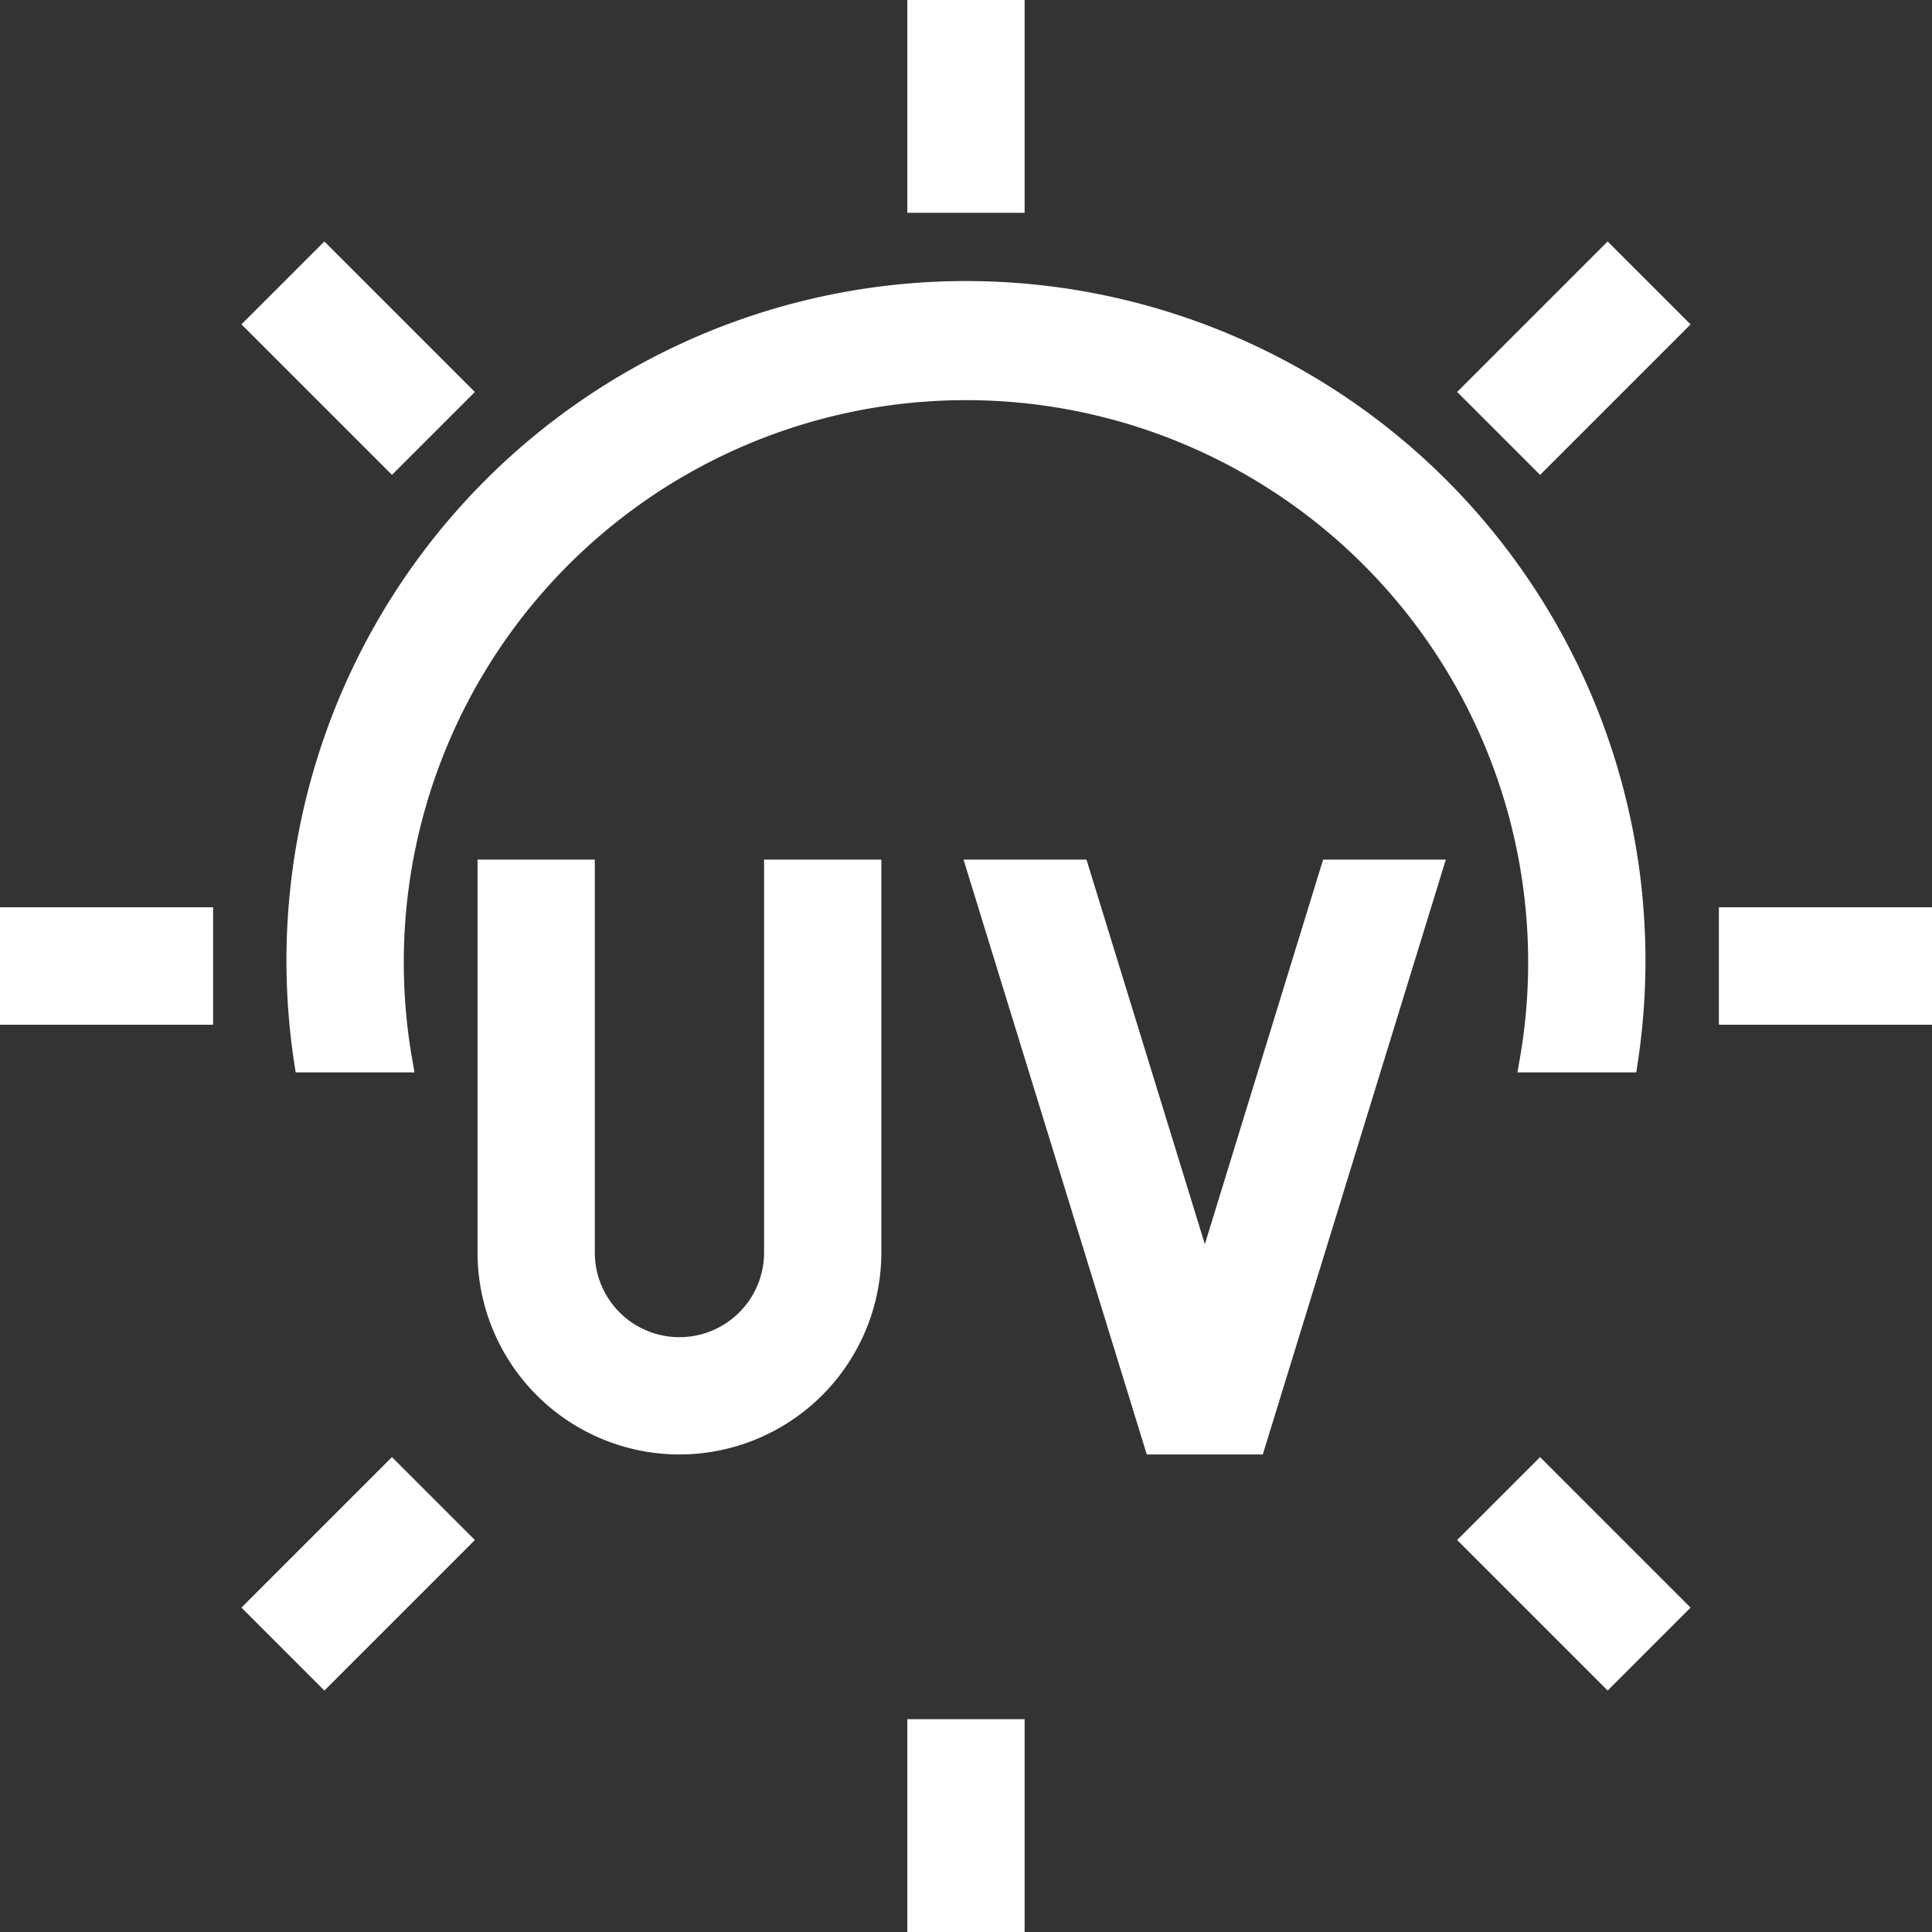 <svg xmlns="http://www.w3.org/2000/svg" width="44.366" height="44.366" viewBox="0 0 44.366 44.366">
  <rect x="0" y="0" width="44.366" height="44.366" fill="#333333" stroke="none"/>
  <g id="Group_14647" data-name="Group 14647" transform="translate(-2757.617 13742.684)">
    <g id="_3995304_protection_radiation_ray_skin_sun_icon" data-name="3995304_protection_radiation_ray_skin_sun_icon" transform="translate(2755.867 -13744.434)">
      <rect id="Rectangle_6210" data-name="Rectangle 6210" width="2.193" height="4.387" transform="translate(22.836 2)" fill="#fff" stroke="#fff" stroke-width="0.5"/>
      <rect id="Rectangle_6211" data-name="Rectangle 6211" width="4.387" height="2.193" transform="translate(41.479 22.836)" fill="#fff" stroke="#fff" stroke-width="0.5"/>
      <rect id="Rectangle_6212" data-name="Rectangle 6212" width="4.387" height="2.193" transform="translate(2 22.836)" fill="#fff" stroke="#fff" stroke-width="0.5"/>
      <rect id="Rectangle_6213" data-name="Rectangle 6213" width="4.388" height="2.193" transform="translate(35.565 10.751) rotate(-45)" fill="#fff" stroke="#fff" stroke-width="0.5"/>
      <rect id="Rectangle_6214" data-name="Rectangle 6214" width="2.193" height="4.388" transform="translate(7.648 9.199) rotate(-45)" fill="#fff" stroke="#fff" stroke-width="0.5"/>
      <rect id="Rectangle_6215" data-name="Rectangle 6215" width="4.387" height="2.193" transform="translate(2 22.836)" fill="#fff" stroke="#fff" stroke-width="0.5"/>
      <rect id="Rectangle_6216" data-name="Rectangle 6216" width="4.387" height="2.193" transform="translate(41.479 22.836)" fill="#fff" stroke="#fff" stroke-width="0.5"/>
      <path id="Path_117541" data-name="Path 117541" d="M7.391,22.546a13.16,13.16,0,1,1,25.923,0h2.216a15.354,15.354,0,1,0-30.356,0Z" transform="translate(3.58 3.58)" fill="#fff" stroke="#fff" stroke-width="0.5"/>
      <path id="Path_117542" data-name="Path 117542" d="M11.387,24.16A4.391,4.391,0,0,1,7,19.773V11H9.193v8.773a2.193,2.193,0,1,0,4.387,0V11h2.193v8.773A4.391,4.391,0,0,1,11.387,24.16Z" transform="translate(5.966 10.74)" fill="#fff" stroke="#fff" stroke-width="0.5"/>
      <path id="Path_117543" data-name="Path 117543" d="M20.229,11l-2.9,9.431L14.426,11h-2.3L16.18,24.16h2.295L22.524,11Z" transform="translate(12.089 10.74)" fill="#fff" stroke="#fff" stroke-width="0.5"/>
      <rect id="Rectangle_6217" data-name="Rectangle 6217" width="2.193" height="4.387" transform="translate(22.836 41.479)" fill="#fff" stroke="#fff" stroke-width="0.5"/>
      <rect id="Rectangle_6218" data-name="Rectangle 6218" width="4.387" height="2.193" transform="translate(2 22.836)" fill="#fff" stroke="#fff" stroke-width="0.5"/>
      <rect id="Rectangle_6219" data-name="Rectangle 6219" width="4.387" height="2.193" transform="translate(41.479 22.836)" fill="#fff" stroke="#fff" stroke-width="0.5"/>
      <rect id="Rectangle_6220" data-name="Rectangle 6220" width="4.388" height="2.193" transform="translate(7.648 38.667) rotate(-45)" fill="#fff" stroke="#fff" stroke-width="0.5"/>
      <rect id="Rectangle_6221" data-name="Rectangle 6221" width="2.193" height="4.388" transform="translate(35.565 37.115) rotate(-45)" fill="#fff" stroke="#fff" stroke-width="0.5"/>
    </g>
  </g>
</svg>
